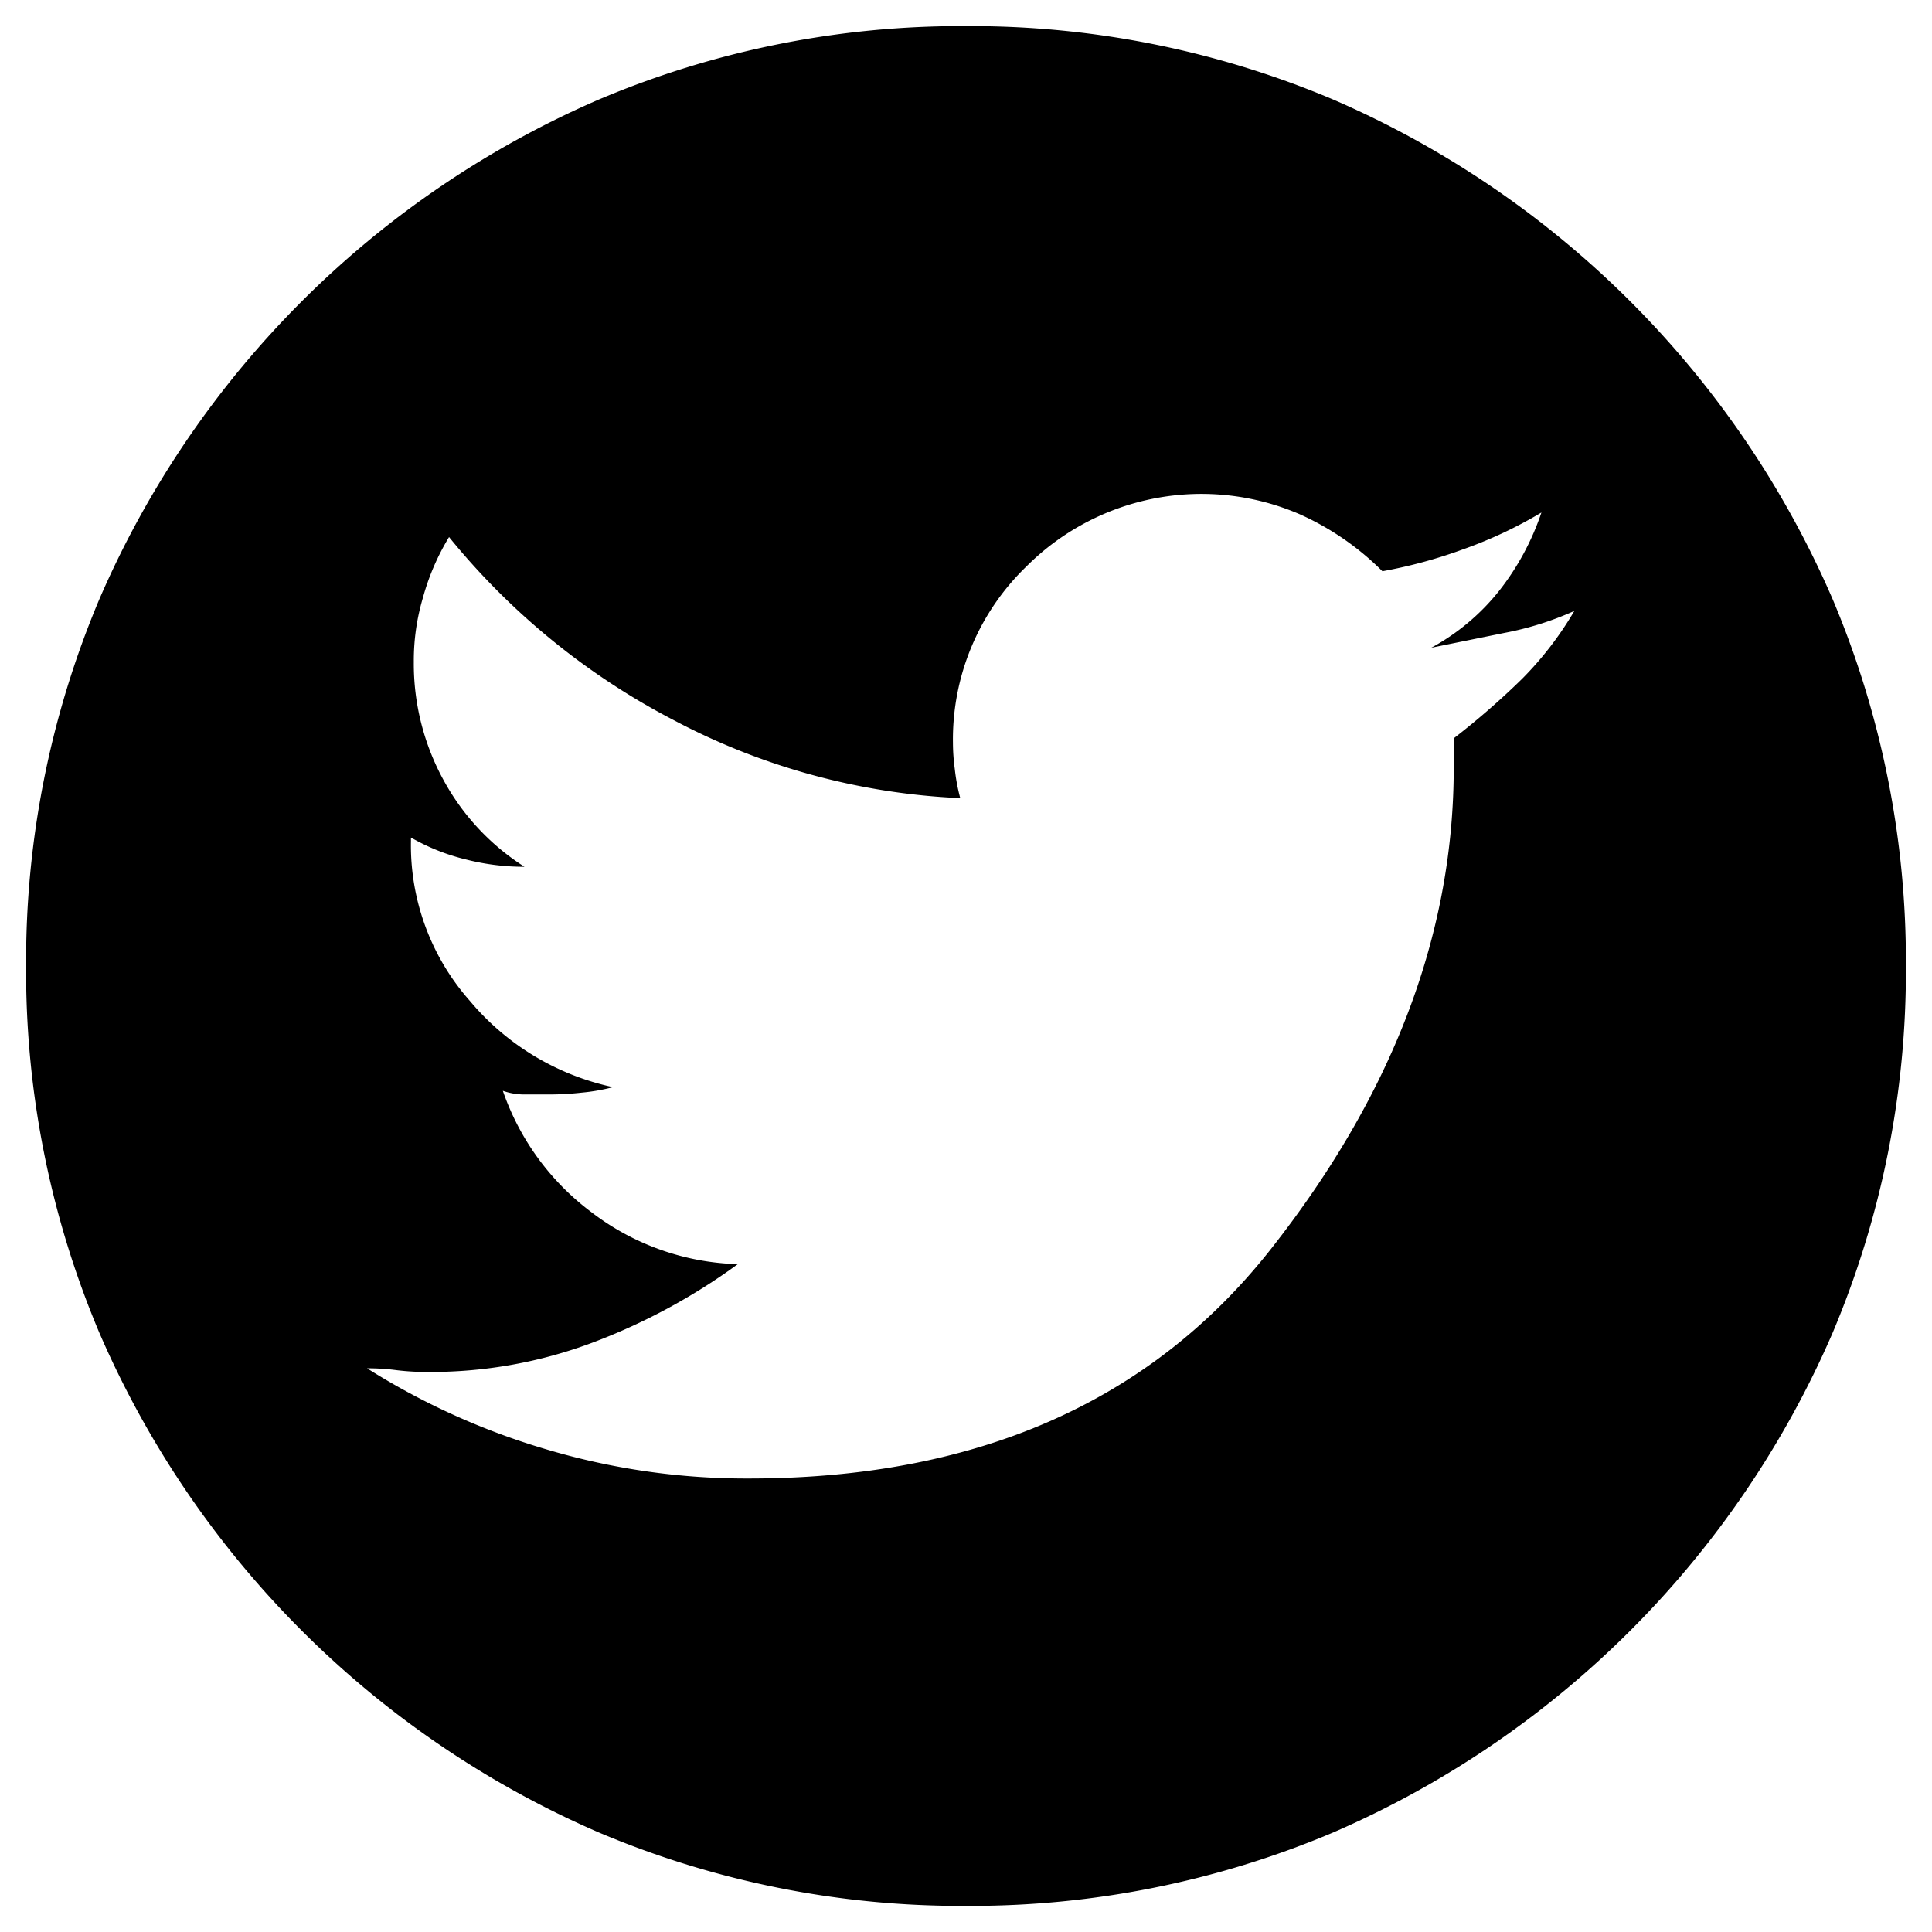 <svg xmlns="http://www.w3.org/2000/svg" viewBox="-1 -1 74 74"><defs></defs><g id="Layer_2" data-name="Layer 2"><g id="Layer_1-2" data-name="Layer 1"><path class="scl-1" d="M50.06,2.81A36.74,36.74,0,0,1,69.19,21.94,35.62,35.62,0,0,1,72,36a35.59,35.59,0,0,1-2.81,14.06A36.74,36.74,0,0,1,50.06,69.19,35.62,35.62,0,0,1,36,72a35.59,35.59,0,0,1-14.06-2.81A36.74,36.74,0,0,1,2.81,50.06,35.59,35.59,0,0,1,0,36,35.62,35.62,0,0,1,2.81,21.94,36.74,36.74,0,0,1,21.94,2.81,35.59,35.59,0,0,1,36,0,35.62,35.62,0,0,1,50.06,2.81ZM57.3,25a13,13,0,0,0,2-2.6,11.87,11.87,0,0,1-2.67.84l-2.81.57a8.48,8.48,0,0,0,2.6-2.18,10,10,0,0,0,1.62-3,16.74,16.74,0,0,1-3,1.41,18.67,18.67,0,0,1-3.09.84,10.58,10.58,0,0,0-3.16-2.18,9.48,9.48,0,0,0-10.48,2,9.2,9.2,0,0,0-2.81,6.75,7.63,7.63,0,0,0,.07,1,7.35,7.35,0,0,0,.21,1.12,25.9,25.9,0,0,1-11-3,27.28,27.28,0,0,1-8.58-7,9.08,9.08,0,0,0-1,2.32,8.46,8.46,0,0,0-.35,2.46A9.29,9.29,0,0,0,16,28.9a9.06,9.06,0,0,0,3.09,3.3,9,9,0,0,1-2.24-.28,8,8,0,0,1-2.11-.84v.14A9,9,0,0,0,17,37.34a9.84,9.84,0,0,0,5.48,3.3,7.31,7.31,0,0,1-1.2.21,11.25,11.25,0,0,1-1.33.07h-.85a2.47,2.47,0,0,1-.84-.14,9.78,9.78,0,0,0,3.38,4.64,9.65,9.65,0,0,0,5.62,2,23.4,23.4,0,0,1-5.55,3,17.64,17.64,0,0,1-6.26,1.13,9.81,9.81,0,0,1-1.27-.07,8.42,8.42,0,0,0-1.12-.07,27.3,27.3,0,0,0,6.82,3.09,26.8,26.8,0,0,0,7.8,1.13q13.08,0,20-8.79t7-18.21V27.28A29.52,29.52,0,0,0,57.3,25Z"/></g></g></svg>